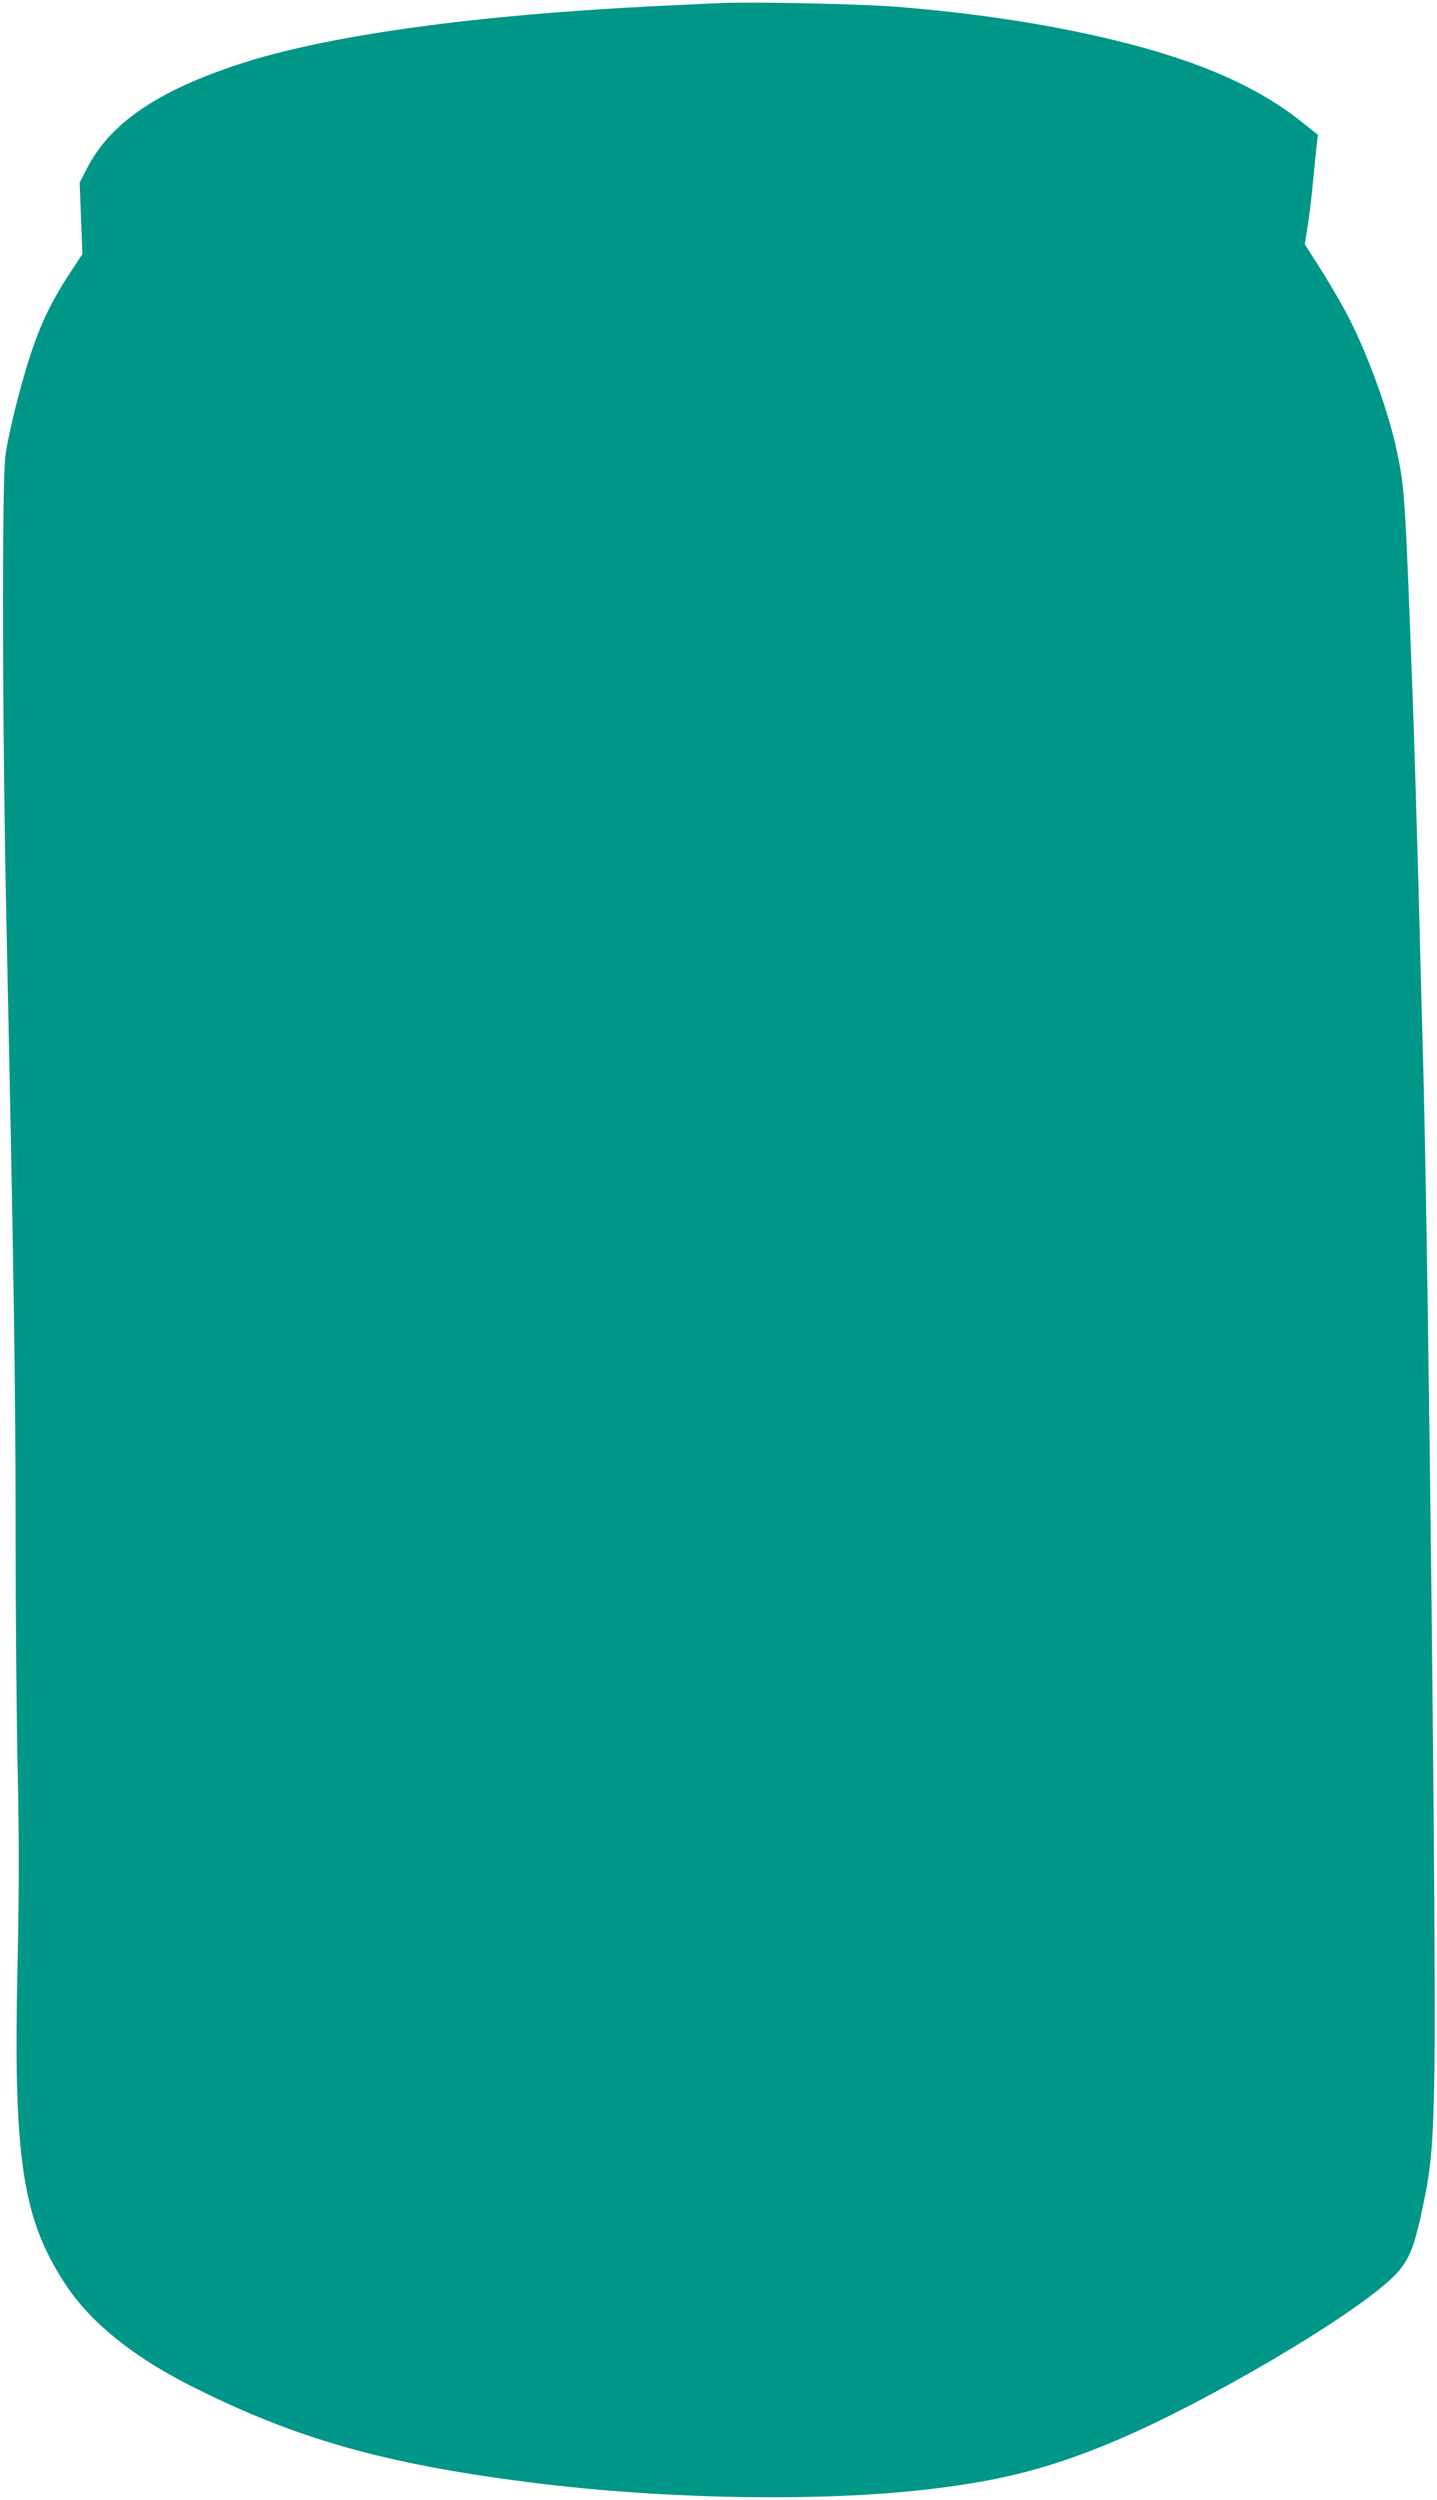 <?xml version="1.0" standalone="no"?>
<!DOCTYPE svg PUBLIC "-//W3C//DTD SVG 20010904//EN"
 "http://www.w3.org/TR/2001/REC-SVG-20010904/DTD/svg10.dtd">
<svg version="1.0" xmlns="http://www.w3.org/2000/svg"
 width="736pt" height="1280pt" viewBox="0 0 736 1280"
 preserveAspectRatio="xMidYMid meet">
<g transform="translate(0,1280) scale(0.1,-0.1)"
fill="#009688" stroke="none">
<path d="M3685 12784 c-38 -2 -173 -8 -300 -14 -956 -46 -1713 -151 -2165
-300 -420 -139 -658 -303 -776 -535 l-36 -70 7 -183 7 -183 -54 -82 c-138
-208 -199 -355 -287 -697 -22 -85 -46 -198 -53 -250 -19 -137 -16 -1459 6
-2445 36 -1705 46 -2330 46 -3080 0 -429 5 -982 11 -1230 7 -326 7 -594 -1
-970 -23 -998 24 -1306 247 -1644 127 -192 341 -365 634 -514 539 -273 992
-402 1749 -498 691 -87 1490 -100 2050 -33 375 45 625 111 960 254 461 197
1180 620 1393 820 90 83 119 150 167 384 41 192 51 319 57 696 9 601 -30 4070
-57 5110 -6 212 -17 639 -25 950 -9 311 -20 687 -25 835 -44 1187 -44 1184
-86 1387 -39 188 -142 476 -240 670 -40 80 -120 215 -185 315 l-46 72 13 83
c8 46 21 153 29 238 8 85 17 174 20 198 l5 42 -83 66 c-221 176 -509 304 -906
405 -342 87 -739 150 -1166 184 -179 15 -757 27 -910 19z"/>
</g>
</svg>
